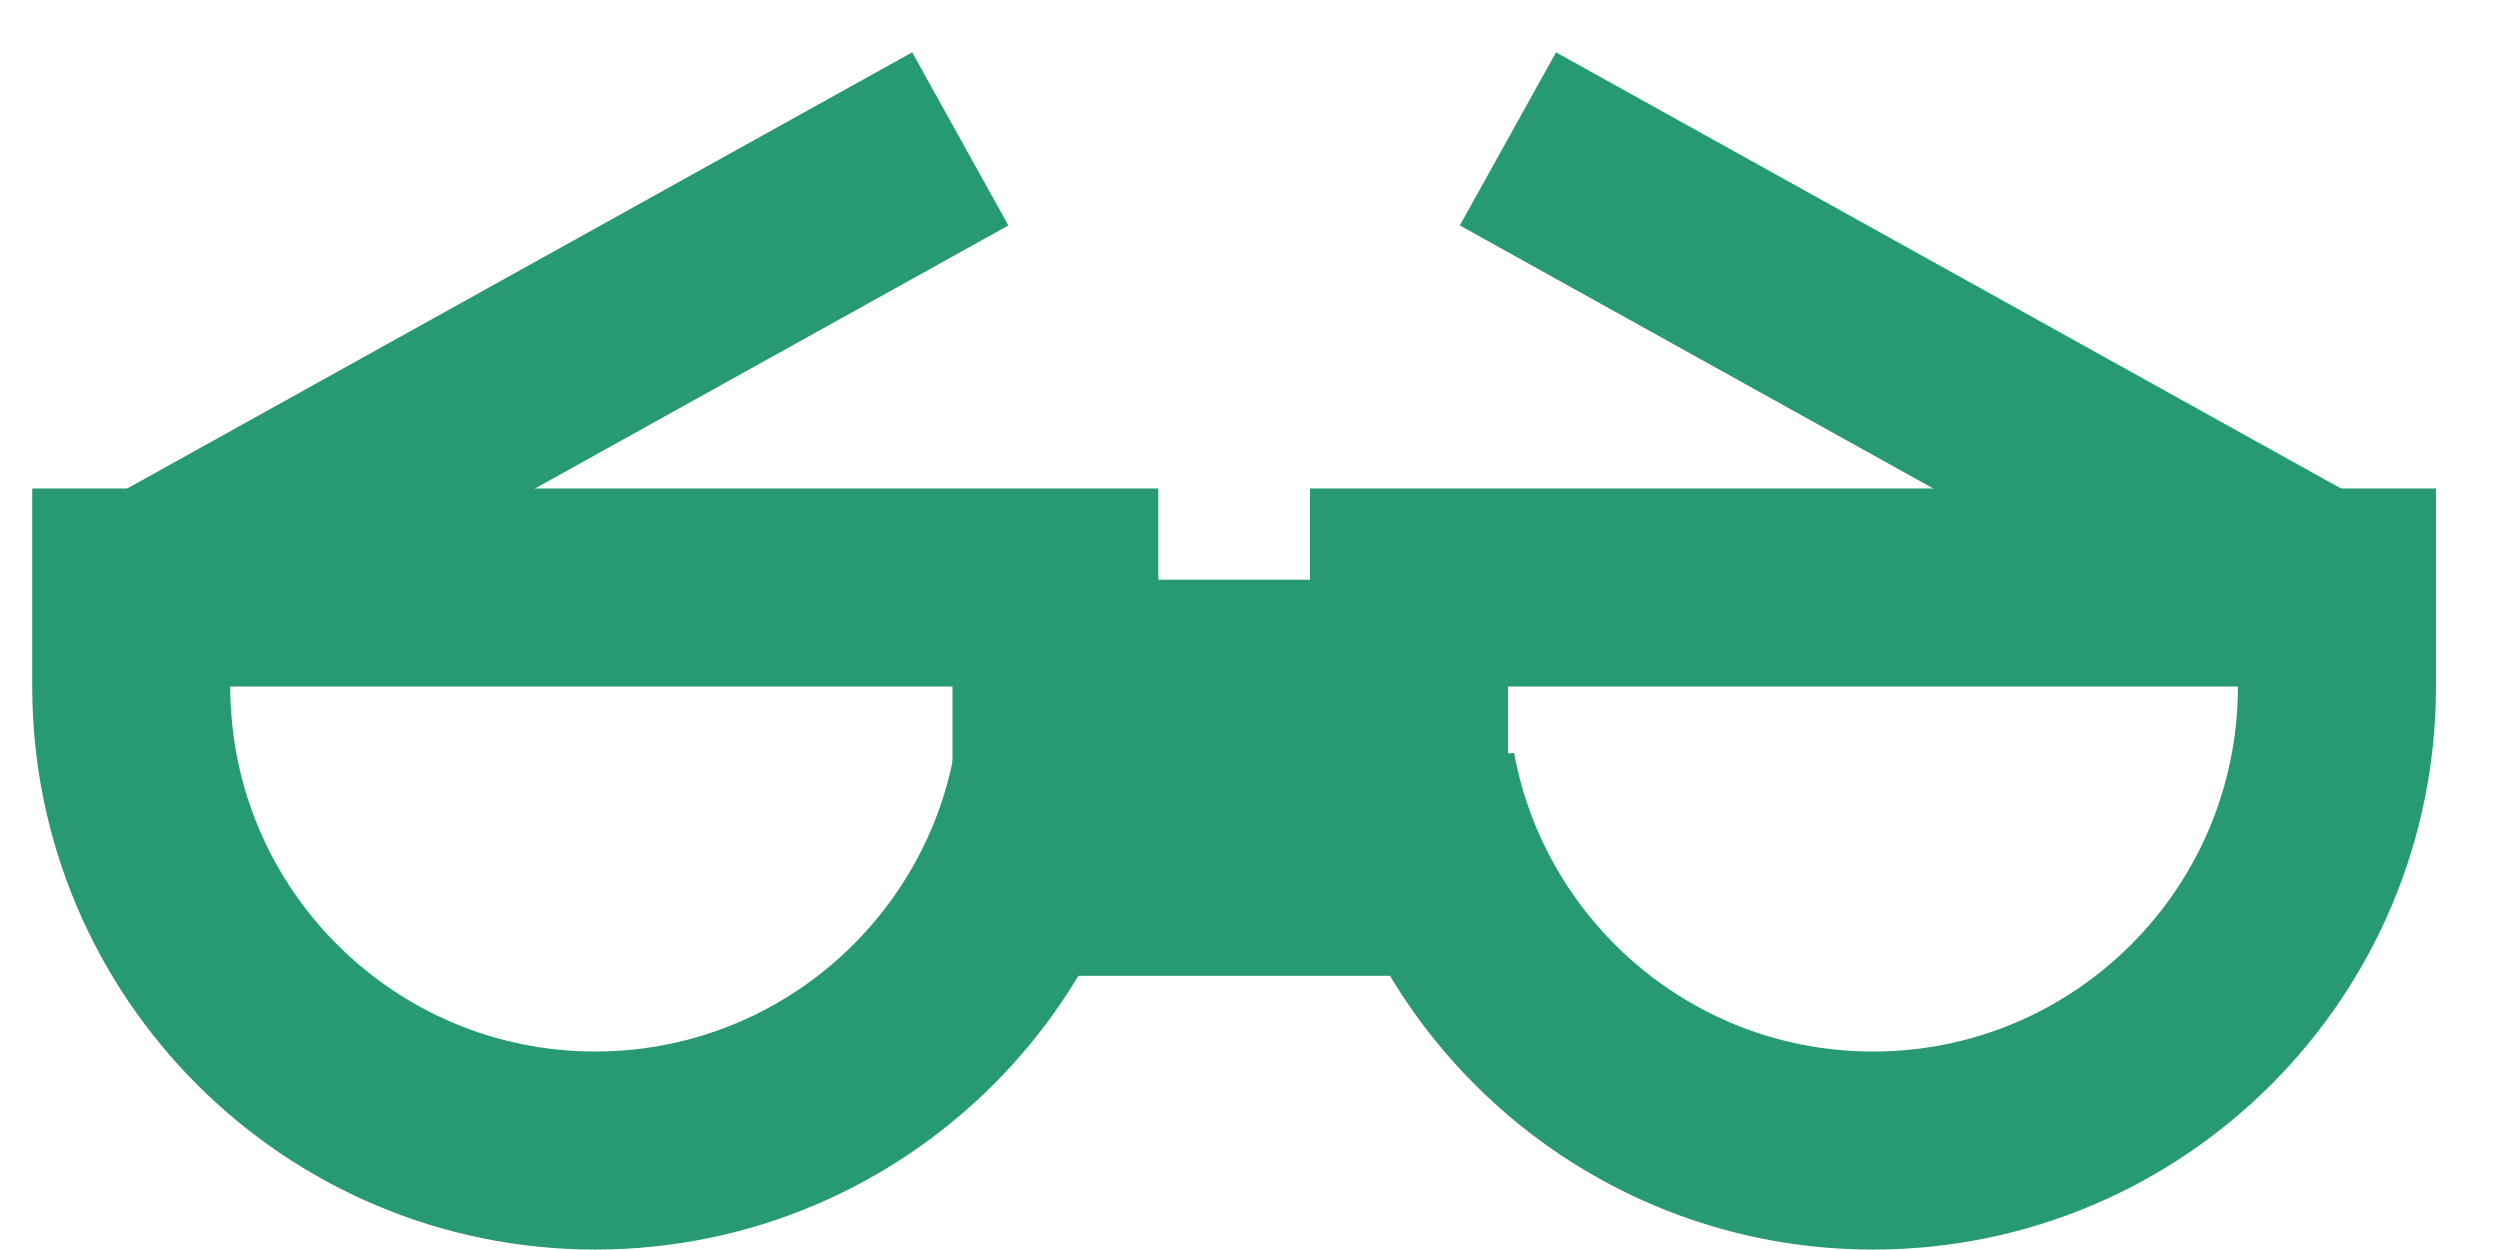 <?xml version="1.0" encoding="utf-8"?>
<svg xmlns="http://www.w3.org/2000/svg" fill="none" height="100%" overflow="visible" preserveAspectRatio="none" style="display: block;" viewBox="0 0 18 9" width="100%">
<g id="glasses">
<path d="M16.771 4.286L10.857 1M1 4.286L6.914 1" id="Vector 335" stroke="#289A72" stroke-width="1.426"/>
<path d="M16.826 4.23V4.943C16.826 6.788 15.331 8.284 13.486 8.284C11.848 8.284 10.486 7.105 10.2 5.55V6.313H7.571V4.887H10.145V4.23H16.826Z" id="Ellipse 288" stroke="#289A72" stroke-width="1.426"/>
<path d="M7.627 4.23V4.943C7.627 6.788 6.131 8.283 4.286 8.284C2.441 8.284 0.945 6.788 0.945 4.943V4.23H7.627Z" id="Ellipse 289" stroke="#289A72" stroke-width="1.426"/>
</g>
</svg>